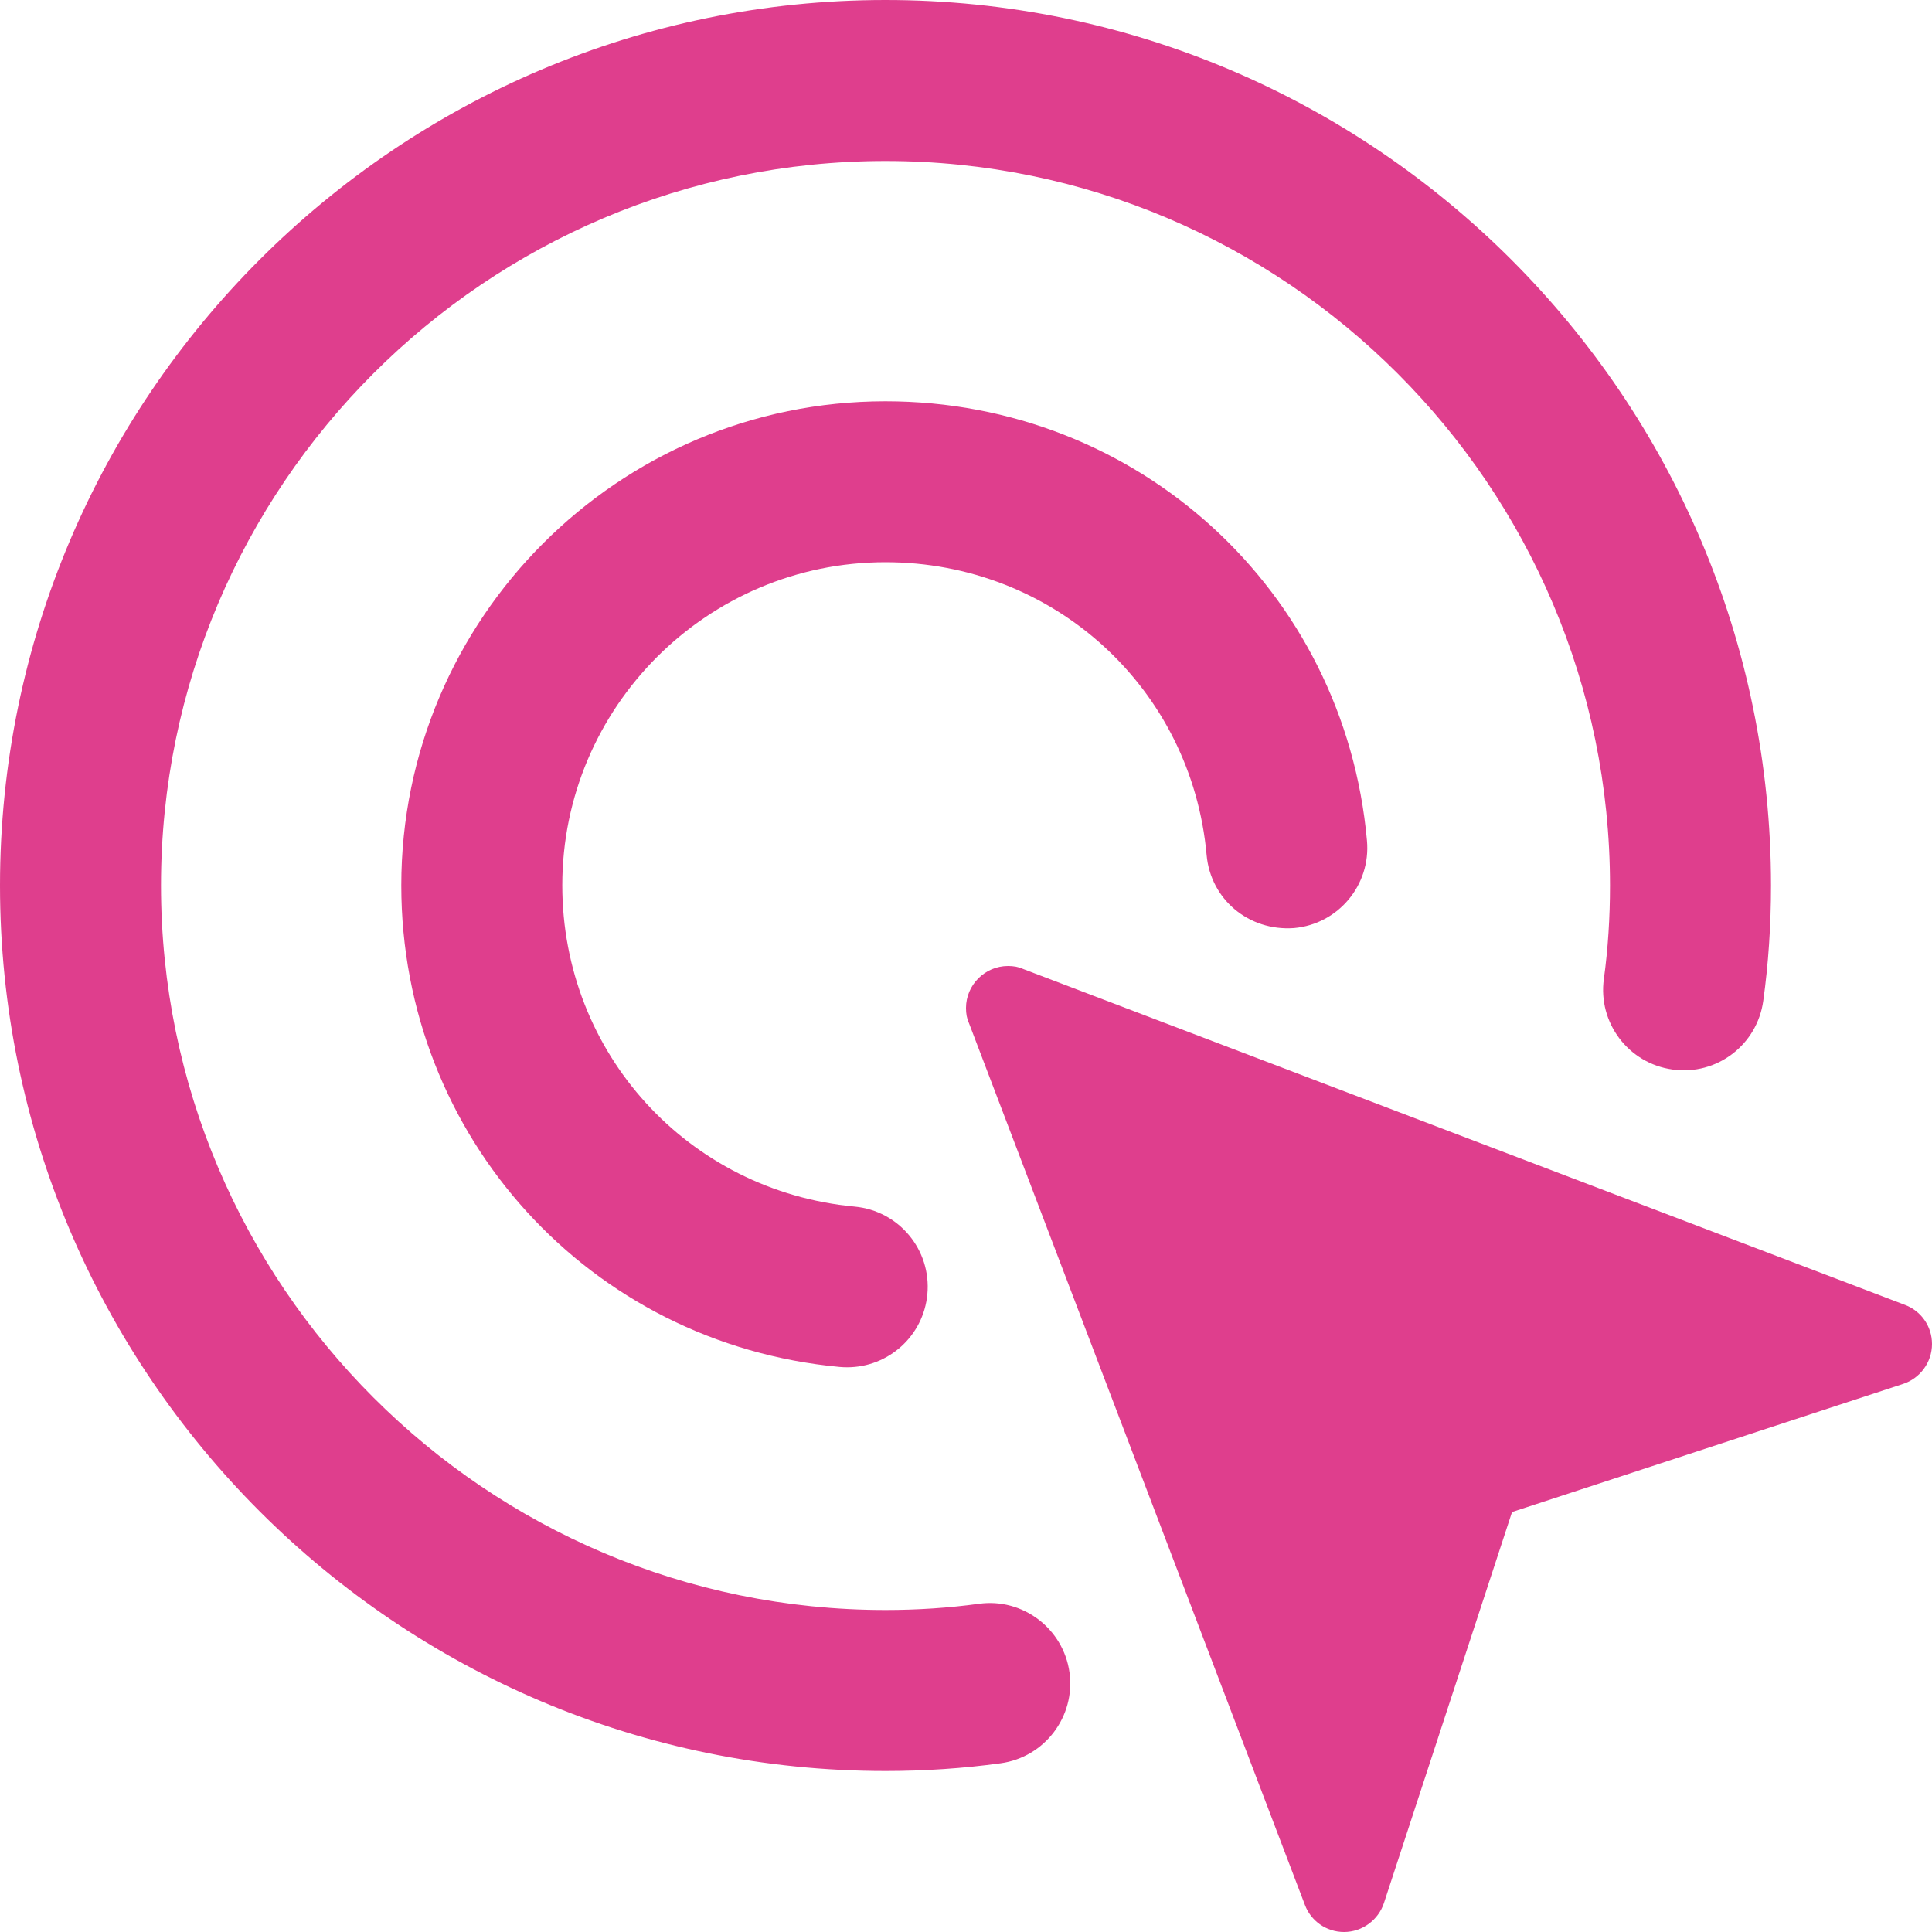 <?xml version="1.0" encoding="UTF-8"?> <svg xmlns="http://www.w3.org/2000/svg" width="24" height="24" viewBox="0 0 24 24" fill="none"><path d="M24 16.696C24 16.926 23.849 17.124 23.64 17.192L18.783 18.783L17.192 23.64C17.123 23.849 16.925 24 16.696 24C16.472 24 16.284 23.859 16.211 23.666L12.037 12.71C12.01 12.652 12 12.59 12 12.522C12 12.235 12.235 12 12.522 12C12.59 12 12.652 12.01 12.71 12.037L23.667 16.211C23.859 16.283 24 16.471 24 16.696Z" fill="#DF3E8D"></path><path d="M11 22C4.935 22 0 17.065 0 11C0 4.935 4.935 0 11 0C17.065 0 22 4.935 22 11C22 11.49 21.968 11.972 21.904 12.432C21.829 12.978 21.328 13.363 20.778 13.286C20.23 13.211 19.848 12.706 19.924 12.159C19.975 11.789 20 11.399 20 11C20 6.038 15.963 2 11 2C6.037 2 2 6.038 2 11C2 15.962 6.037 20 11 20C11.396 20 11.786 19.974 12.16 19.923C12.704 19.847 13.211 20.231 13.286 20.778C13.36 21.325 12.977 21.829 12.43 21.904C11.967 21.968 11.486 22 11 22Z" fill="#DF3E8D"></path><path d="M10.525 16.985C10.494 16.985 10.463 16.984 10.431 16.981C7.327 16.693 4.985 14.121 4.985 10.999C4.985 7.683 7.682 4.985 10.999 4.985C14.131 4.985 16.703 7.332 16.981 10.444C17.03 10.994 16.625 11.48 16.074 11.529C15.51 11.569 15.039 11.171 14.989 10.622C14.803 8.548 13.088 6.984 10.999 6.984C8.786 6.984 6.985 8.784 6.985 10.998C6.985 13.081 8.547 14.796 10.617 14.989C11.167 15.04 11.571 15.527 11.52 16.077C11.472 16.596 11.036 16.985 10.525 16.985Z" fill="#DF3E8D"></path></svg> 